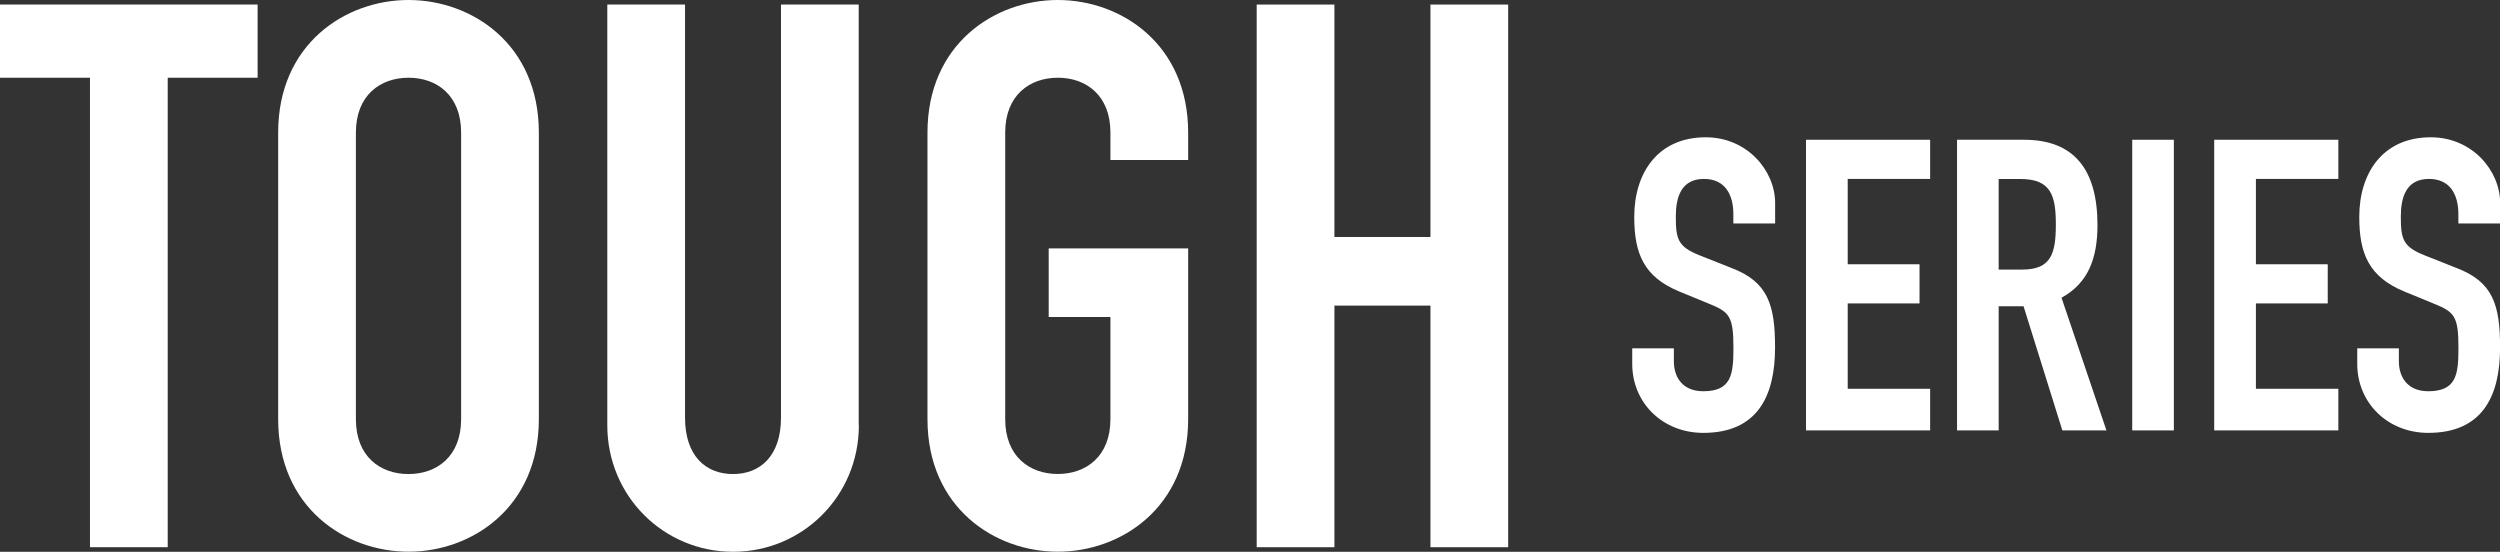 <?xml version="1.0" encoding="UTF-8"?>
<svg id="_レイヤー_2" data-name="レイヤー 2" xmlns="http://www.w3.org/2000/svg" viewBox="0 0 334.51 73.83">
  <rect x="0" y="0" width="334.51" height="73.83" fill="#333333" stroke="none"/>
  <defs>
    <style>
      .cls-1 {
        fill: #fff;
      }
    </style>
  </defs>
  <g id="_画像" data-name="画像">
    <g>
      <path class="cls-1" d="M12.03,10.4H0V.61h34.47v9.79h-12.03v62.82h-10.4V10.4Z"/>
      <path class="cls-1" d="M37.22,17.74C37.22,5.91,46.19,0,54.66,0s17.44,5.91,17.44,17.74v38.34c0,11.83-8.97,17.74-17.44,17.74s-17.44-5.91-17.44-17.74V17.74ZM47.62,56.09c0,5,3.26,7.34,7.04,7.34s7.04-2.35,7.04-7.34V17.74c0-5-3.26-7.34-7.04-7.34s-7.04,2.35-7.04,7.34v38.34Z"/>
      <path class="cls-1" d="M114.92,56.9c0,9.48-7.55,16.93-16.83,16.93s-16.83-7.44-16.83-16.93V.61h10.4v55.27c0,5.1,2.75,7.55,6.42,7.55s6.42-2.45,6.42-7.55V.61h10.4v56.29Z"/>
      <path class="cls-1" d="M124.1,17.74c0-11.83,8.97-17.74,17.44-17.74s17.44,5.91,17.44,17.74v3.67h-10.4v-3.67c0-5-3.26-7.34-7.04-7.34s-7.04,2.35-7.04,7.34v38.34c0,5,3.26,7.34,7.04,7.34s7.04-2.35,7.04-7.34v-13.66h-8.26v-9.18h18.66v22.84c0,11.83-8.97,17.74-17.44,17.74s-17.44-5.91-17.44-17.74V17.74Z"/>
      <path class="cls-1" d="M168.15.61h10.4v31.1h12.85V.61h10.4v72.61h-10.4v-32.33h-12.85v32.33h-10.4V.61Z"/>
      <path class="cls-1" d="M237.5,29.9h-5.57v-1.26c0-2.57-1.09-4.7-3.93-4.7-3.06,0-3.77,2.46-3.77,5.03,0,3,.27,4.04,3.17,5.19l4.26,1.69c4.92,1.86,5.85,4.97,5.85,10.65,0,6.56-2.4,11.42-9.61,11.42-5.41,0-9.5-3.99-9.5-9.23v-2.08h5.57v1.75c0,2.02,1.09,3.99,3.93,3.99,3.77,0,4.04-2.24,4.04-5.79,0-4.15-.49-4.81-3.22-5.9l-3.99-1.64c-4.81-1.97-6.06-5.13-6.06-10,0-5.9,3.17-10.65,9.56-10.65,5.57,0,9.29,4.48,9.29,8.79v2.73Z"/>
      <path class="cls-1" d="M241.65,18.7h16.61v5.24h-11.03v11.42h9.61v5.24h-9.61v11.42h11.03v5.57h-16.61V18.7Z"/>
      <path class="cls-1" d="M261.86,18.7h8.96c6.61,0,9.83,3.88,9.83,11.42,0,4.48-1.26,7.76-4.81,9.72l6.01,17.75h-5.9l-5.19-16.61h-3.33v16.61h-5.57V18.7ZM267.43,36.07h3.17c3.88,0,4.48-2.19,4.48-6.06s-.66-6.06-4.75-6.06h-2.9v12.13Z"/>
      <path class="cls-1" d="M285.3,18.7h5.57v38.89h-5.57V18.7Z"/>
      <path class="cls-1" d="M296.27,18.7h16.61v5.24h-11.03v11.42h9.61v5.24h-9.61v11.42h11.03v5.57h-16.61V18.7Z"/>
      <path class="cls-1" d="M334.51,29.9h-5.57v-1.26c0-2.57-1.09-4.7-3.93-4.7-3.06,0-3.77,2.46-3.77,5.03,0,3,.27,4.04,3.17,5.19l4.26,1.69c4.92,1.86,5.85,4.97,5.85,10.65,0,6.56-2.4,11.42-9.61,11.42-5.41,0-9.5-3.99-9.5-9.23v-2.08h5.57v1.75c0,2.02,1.09,3.99,3.93,3.99,3.77,0,4.04-2.24,4.04-5.79,0-4.15-.49-4.81-3.22-5.9l-3.99-1.64c-4.81-1.97-6.06-5.13-6.06-10,0-5.9,3.17-10.65,9.56-10.65,5.57,0,9.29,4.48,9.29,8.79v2.73Z"/>
    </g>
  </g>
</svg>